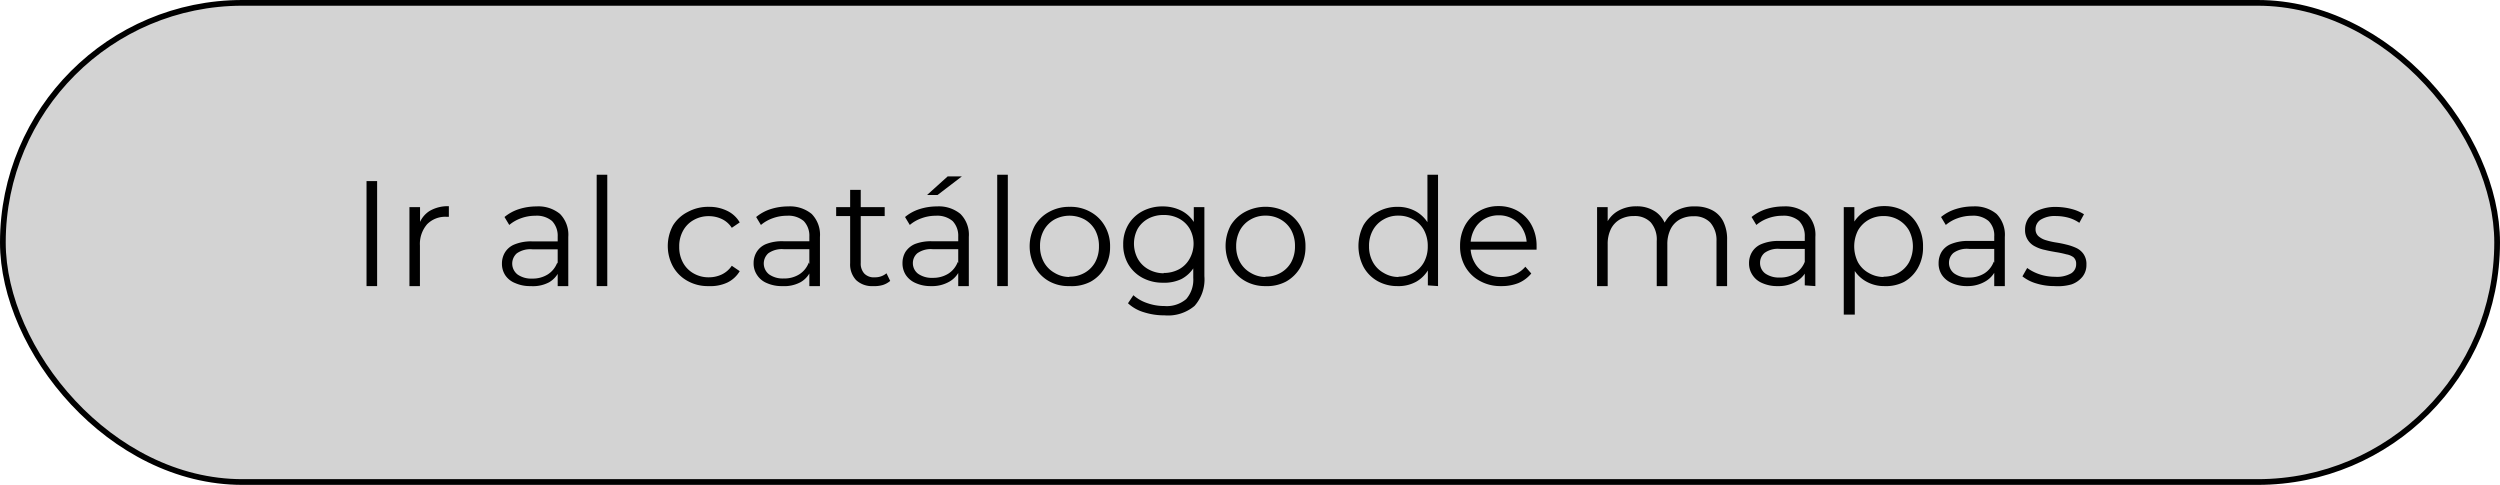 <svg xmlns="http://www.w3.org/2000/svg" viewBox="0 0 235.93 45.76"><defs><style>.cls-1{fill:#d3d3d3;stroke:#000;stroke-miterlimit:10;stroke-width:0.54px;}</style></defs><g id="Capa_2" data-name="Capa 2"><g id="Capa_1-2" data-name="Capa 1"><rect class="cls-1" x="0.27" y="0.27" width="235.39" height="45.22" rx="22.61"/><path d="M34.59,27V17.09h1V27Z"/><path d="M38.64,27V19.55h1v2l-.1-.35a2.41,2.41,0,0,1,1-1.29,3.39,3.39,0,0,1,1.82-.45v1h-.23a2.39,2.39,0,0,0-1.83.71,2.84,2.84,0,0,0-.67,2V27Z"/><path d="M50.08,27a3.41,3.41,0,0,1-1.45-.28A2,2,0,0,1,47.7,26a1.94,1.94,0,0,1-.33-1.12,2,2,0,0,1,.28-1.05,1.86,1.86,0,0,1,.9-.76,4.12,4.12,0,0,1,1.68-.29h2.56v.75H50.26a2.21,2.21,0,0,0-1.49.38,1.3,1.3,0,0,0,.08,2,2.24,2.24,0,0,0,1.38.38,2.65,2.65,0,0,0,1.46-.39,2.24,2.24,0,0,0,.9-1.12l.23.69a2.35,2.35,0,0,1-1,1.17A3.24,3.24,0,0,1,50.08,27ZM52.63,27V25.32l0-.27V22.32a2,2,0,0,0-.53-1.46,2.22,2.22,0,0,0-1.57-.5,3.91,3.91,0,0,0-1.37.24,3.56,3.56,0,0,0-1.1.63l-.45-.75a4.09,4.09,0,0,1,1.35-.74,5.41,5.41,0,0,1,1.67-.26,3.2,3.2,0,0,1,2.22.71,2.81,2.81,0,0,1,.78,2.17V27Z"/><path d="M56.31,27V16.49h1V27Z"/><path d="M66.88,27a3.89,3.89,0,0,1-2-.49,3.5,3.5,0,0,1-1.36-1.34,4.07,4.07,0,0,1,0-3.91A3.48,3.48,0,0,1,64.91,20a4,4,0,0,1,2-.48,3.79,3.79,0,0,1,1.7.37,2.72,2.72,0,0,1,1.2,1.1l-.75.51a2.26,2.26,0,0,0-.94-.83,2.84,2.84,0,0,0-1.23-.27,2.8,2.8,0,0,0-1.42.36,2.53,2.53,0,0,0-1,1,3,3,0,0,0-.37,1.53,3,3,0,0,0,.37,1.52,2.56,2.56,0,0,0,1,1,2.8,2.8,0,0,0,1.42.36,2.84,2.84,0,0,0,1.23-.27,2.38,2.38,0,0,0,.94-.82l.75.51a2.75,2.75,0,0,1-1.2,1.09A3.79,3.79,0,0,1,66.88,27Z"/><path d="M73.83,27a3.41,3.41,0,0,1-1.45-.28,2,2,0,0,1-.93-.76,1.94,1.94,0,0,1-.33-1.12,2,2,0,0,1,.28-1.05,1.86,1.86,0,0,1,.9-.76A4.12,4.12,0,0,1,74,22.77h2.56v.75H74a2.21,2.21,0,0,0-1.49.38,1.3,1.3,0,0,0,.08,2,2.24,2.24,0,0,0,1.38.38,2.65,2.65,0,0,0,1.46-.39,2.24,2.24,0,0,0,.9-1.12l.22.69a2.28,2.28,0,0,1-1,1.17A3.24,3.24,0,0,1,73.83,27ZM76.38,27V25.32l0-.27V22.32a2,2,0,0,0-.53-1.46,2.22,2.22,0,0,0-1.57-.5,3.91,3.91,0,0,0-1.37.24,3.56,3.56,0,0,0-1.1.63l-.45-.75a4.09,4.09,0,0,1,1.35-.74,5.41,5.41,0,0,1,1.67-.26,3.22,3.22,0,0,1,2.22.71,2.81,2.81,0,0,1,.78,2.17V27Z"/><path d="M78.91,20.39v-.84h4.58v.84ZM82.4,27a2.18,2.18,0,0,1-1.61-.57,2.15,2.15,0,0,1-.56-1.59V17.92h1v6.89a1.39,1.39,0,0,0,.33,1,1.24,1.24,0,0,0,1,.36,1.65,1.65,0,0,0,1.1-.38l.35.72a2,2,0,0,1-.71.39A2.8,2.8,0,0,1,82.4,27Z"/><path d="M87.87,27a3.4,3.4,0,0,1-1.44-.28,2.11,2.11,0,0,1-.94-.76,2,2,0,0,1-.32-1.12,2.05,2.05,0,0,1,.27-1.05,2,2,0,0,1,.9-.76A4.17,4.17,0,0,1,88,22.77h2.55v.75H88.06a2.19,2.19,0,0,0-1.49.38,1.22,1.22,0,0,0-.42.94,1.24,1.24,0,0,0,.5,1,2.24,2.24,0,0,0,1.38.38,2.68,2.68,0,0,0,1.46-.39,2.24,2.24,0,0,0,.9-1.12l.22.69a2.33,2.33,0,0,1-1,1.17A3.26,3.26,0,0,1,87.87,27ZM90.43,27V25.32l0-.27V22.32a2,2,0,0,0-.53-1.46,2.25,2.25,0,0,0-1.58-.5,3.85,3.85,0,0,0-1.36.24,3.45,3.45,0,0,0-1.1.63l-.45-.75a4,4,0,0,1,1.35-.74,5.34,5.34,0,0,1,1.66-.26,3.2,3.2,0,0,1,2.22.71,2.78,2.78,0,0,1,.79,2.17V27ZM87.49,18.4l1.94-1.75h1.34L88.48,18.4Z"/><path d="M94.11,27V16.49h1V27Z"/><path d="M100.92,27A3.74,3.74,0,0,1,99,26.54a3.48,3.48,0,0,1-1.34-1.35,4.13,4.13,0,0,1,0-3.9A3.49,3.49,0,0,1,99,20a3.84,3.84,0,0,1,1.93-.48,3.79,3.79,0,0,1,2,.49,3.49,3.49,0,0,1,1.34,1.33,3.74,3.74,0,0,1,.49,1.95,3.82,3.82,0,0,1-.49,1.95,3.45,3.45,0,0,1-1.34,1.34A3.87,3.87,0,0,1,100.92,27Zm0-.89a2.81,2.81,0,0,0,1.43-.36,2.6,2.6,0,0,0,1-1,3.07,3.07,0,0,0,.36-1.51,3.14,3.14,0,0,0-.36-1.53,2.62,2.62,0,0,0-1-1,3,3,0,0,0-2.83,0,2.62,2.62,0,0,0-1,1,3,3,0,0,0-.37,1.53,3,3,0,0,0,.37,1.51,2.6,2.6,0,0,0,1,1A2.7,2.7,0,0,0,100.92,26.14Z"/><path d="M109.72,26.68a4,4,0,0,1-1.9-.46,3.44,3.44,0,0,1-1.34-1.28,3.63,3.63,0,0,1-.48-1.88,3.58,3.58,0,0,1,.48-1.86,3.41,3.41,0,0,1,1.34-1.27,4,4,0,0,1,1.9-.45,3.86,3.86,0,0,1,1.78.41,3,3,0,0,1,1.25,1.21,3.87,3.87,0,0,1,.47,2,3.82,3.82,0,0,1-.47,2,3.08,3.08,0,0,1-1.25,1.23A3.75,3.75,0,0,1,109.72,26.68Zm.18,3.08a6.29,6.29,0,0,1-1.94-.29,3.8,3.8,0,0,1-1.51-.85l.51-.76a3.77,3.77,0,0,0,1.29.74,4.85,4.85,0,0,0,1.63.28,2.83,2.83,0,0,0,2.07-.66,2.78,2.78,0,0,0,.66-2V24.33l.14-1.27-.09-1.26V19.55h1v6.51a3.76,3.76,0,0,1-.93,2.81A3.87,3.87,0,0,1,109.9,29.76Zm-.08-4a3,3,0,0,0,1.45-.35,2.5,2.5,0,0,0,1-1,2.89,2.89,0,0,0,0-2.83,2.54,2.54,0,0,0-1-.95,3,3,0,0,0-1.45-.34,3,3,0,0,0-1.45.34,2.61,2.61,0,0,0-1,.95,3,3,0,0,0,0,2.83,2.56,2.56,0,0,0,1,1A3,3,0,0,0,109.82,25.79Z"/><path d="M119.42,27a3.77,3.77,0,0,1-1.93-.49,3.55,3.55,0,0,1-1.34-1.35,4.13,4.13,0,0,1,0-3.9A3.56,3.56,0,0,1,117.49,20a4.14,4.14,0,0,1,3.89,0,3.56,3.56,0,0,1,1.34,1.33,3.84,3.84,0,0,1,.48,1.95,3.91,3.91,0,0,1-.48,1.95,3.55,3.55,0,0,1-1.35,1.34A3.82,3.82,0,0,1,119.42,27Zm0-.89a2.81,2.81,0,0,0,1.43-.36,2.6,2.6,0,0,0,1-1,3.07,3.07,0,0,0,.36-1.51,3.14,3.14,0,0,0-.36-1.53,2.62,2.62,0,0,0-1-1,2.79,2.79,0,0,0-1.41-.36,2.74,2.74,0,0,0-1.41.36,2.57,2.57,0,0,0-1,1,3.15,3.15,0,0,0-.37,1.53,3.07,3.07,0,0,0,.37,1.51,2.6,2.6,0,0,0,1,1A2.73,2.73,0,0,0,119.42,26.14Z"/><path d="M131.89,27a3.78,3.78,0,0,1-1.9-.48,3.42,3.42,0,0,1-1.31-1.33,4.3,4.3,0,0,1,0-3.95A3.3,3.3,0,0,1,130,20a3.78,3.78,0,0,1,1.9-.48,3.46,3.46,0,0,1,1.74.44,3.17,3.17,0,0,1,1.23,1.28,4.17,4.17,0,0,1,.46,2.05,4.27,4.27,0,0,1-.45,2,3.11,3.11,0,0,1-1.22,1.29A3.44,3.44,0,0,1,131.89,27Zm.07-.89a2.8,2.8,0,0,0,1.42-.36,2.56,2.56,0,0,0,1-1,3.07,3.07,0,0,0,.36-1.51,3.14,3.14,0,0,0-.36-1.53,2.57,2.57,0,0,0-1-1,2.8,2.8,0,0,0-1.42-.36,2.69,2.69,0,0,0-1.39.36,2.57,2.57,0,0,0-1,1,3,3,0,0,0-.37,1.53,3,3,0,0,0,.37,1.51,2.56,2.56,0,0,0,1,1A2.69,2.69,0,0,0,132,26.14Zm2.79.82V24.73l.1-1.5-.14-1.49V16.49h1V27Z"/><path d="M141.65,27a4,4,0,0,1-2-.49,3.53,3.53,0,0,1-1.37-1.34,3.82,3.82,0,0,1-.49-1.95,4,4,0,0,1,.47-1.95,3.55,3.55,0,0,1,3.15-1.82,3.58,3.58,0,0,1,1.86.48,3.3,3.3,0,0,1,1.27,1.32,4.07,4.07,0,0,1,.47,2,.76.76,0,0,1,0,.15c0,.05,0,.1,0,.16h-6.44v-.75h5.91l-.4.3a2.88,2.88,0,0,0-.34-1.43,2.47,2.47,0,0,0-.94-1,2.57,2.57,0,0,0-1.37-.36,2.64,2.64,0,0,0-1.37.36,2.47,2.47,0,0,0-.94,1,3,3,0,0,0-.34,1.46v.15a2.92,2.92,0,0,0,.38,1.49,2.51,2.51,0,0,0,1,1,3.2,3.2,0,0,0,1.53.36,3.29,3.29,0,0,0,1.26-.24,2.6,2.6,0,0,0,1-.73l.56.64a3.19,3.19,0,0,1-1.23.91A4.3,4.3,0,0,1,141.65,27Z"/><path d="M160,19.48a3.37,3.37,0,0,1,1.57.35,2.42,2.42,0,0,1,1.05,1.05,3.76,3.76,0,0,1,.37,1.78V27h-1V22.75A2.52,2.52,0,0,0,161.4,21a2.06,2.06,0,0,0-1.57-.59,2.63,2.63,0,0,0-1.32.31,2.13,2.13,0,0,0-.86.92,3.19,3.19,0,0,0-.3,1.44V27h-1V22.75a2.48,2.48,0,0,0-.57-1.77,2.08,2.08,0,0,0-1.58-.59,2.64,2.64,0,0,0-1.31.31,2.15,2.15,0,0,0-.87.92,3.19,3.19,0,0,0-.3,1.44V27h-1V19.55h1v2l-.16-.36a2.69,2.69,0,0,1,1.1-1.26,3.39,3.39,0,0,1,1.78-.46,3.07,3.07,0,0,1,1.85.55,2.56,2.56,0,0,1,1,1.62l-.4-.15A2.94,2.94,0,0,1,158,20,3.47,3.47,0,0,1,160,19.48Z"/><path d="M167.77,27a3.41,3.41,0,0,1-1.45-.28,2,2,0,0,1-.93-.76,1.94,1.94,0,0,1-.33-1.12,2,2,0,0,1,.28-1.05,1.86,1.86,0,0,1,.9-.76,4.12,4.12,0,0,1,1.68-.29h2.56v.75H168a2.16,2.16,0,0,0-1.48.38,1.22,1.22,0,0,0-.42.94,1.23,1.23,0,0,0,.49,1,2.24,2.24,0,0,0,1.38.38,2.63,2.63,0,0,0,1.46-.39,2.24,2.24,0,0,0,.9-1.12l.23.69a2.38,2.38,0,0,1-1,1.17A3.28,3.28,0,0,1,167.77,27Zm2.55-.07V25.32l0-.27V22.32a2,2,0,0,0-.53-1.46,2.22,2.22,0,0,0-1.57-.5,3.91,3.91,0,0,0-1.37.24,3.56,3.56,0,0,0-1.1.63l-.45-.75a4.19,4.19,0,0,1,1.35-.74,5.41,5.41,0,0,1,1.67-.26,3.2,3.2,0,0,1,2.22.71,2.81,2.81,0,0,1,.78,2.17V27Z"/><path d="M174,29.69V19.55h1v2.23l-.1,1.48.14,1.5v4.93ZM177.83,27a3.42,3.42,0,0,1-1.74-.45,3.1,3.1,0,0,1-1.23-1.28,4.17,4.17,0,0,1-.46-2.05,4.28,4.28,0,0,1,.45-2.05,3.1,3.1,0,0,1,1.23-1.28,3.5,3.5,0,0,1,1.75-.44,3.74,3.74,0,0,1,1.89.48A3.35,3.35,0,0,1,181,21.28a4,4,0,0,1,.48,2,3.91,3.91,0,0,1-.48,2,3.44,3.44,0,0,1-1.32,1.33A3.74,3.74,0,0,1,177.83,27Zm-.08-.89a2.74,2.74,0,0,0,1.41-.36,2.56,2.56,0,0,0,1-1,3.27,3.27,0,0,0,0-3,2.69,2.69,0,0,0-1-1,2.74,2.74,0,0,0-1.41-.36,2.79,2.79,0,0,0-1.41.36,2.69,2.69,0,0,0-1,1,3.35,3.35,0,0,0,0,3,2.56,2.56,0,0,0,1,1A2.79,2.79,0,0,0,177.75,26.14Z"/><path d="M185.65,27a3.4,3.4,0,0,1-1.44-.28,2.11,2.11,0,0,1-.94-.76,1.94,1.94,0,0,1-.32-1.12,2.05,2.05,0,0,1,.27-1.05,1.86,1.86,0,0,1,.9-.76,4.14,4.14,0,0,1,1.69-.29h2.55v.75h-2.52a2.17,2.17,0,0,0-1.49.38,1.22,1.22,0,0,0-.42.94,1.24,1.24,0,0,0,.5,1,2.22,2.22,0,0,0,1.38.38,2.68,2.68,0,0,0,1.46-.39,2.22,2.22,0,0,0,.89-1.12l.23.69a2.38,2.38,0,0,1-1,1.17A3.28,3.28,0,0,1,185.65,27ZM188.2,27V25.32l0-.27V22.32a1.91,1.91,0,0,0-.53-1.46,2.21,2.21,0,0,0-1.57-.5,4,4,0,0,0-1.37.24,3.56,3.56,0,0,0-1.1.63l-.45-.75a4.14,4.14,0,0,1,1.36-.74,5.34,5.34,0,0,1,1.66-.26,3.2,3.2,0,0,1,2.22.71,2.81,2.81,0,0,1,.78,2.17V27Z"/><path d="M193.87,27a5.79,5.79,0,0,1-1.73-.26,3.82,3.82,0,0,1-1.28-.66l.45-.79a4.25,4.25,0,0,0,1.15.59,4.61,4.61,0,0,0,1.49.24,2.7,2.7,0,0,0,1.52-.33,1,1,0,0,0,.46-.88.79.79,0,0,0-.26-.64A1.62,1.62,0,0,0,195,24a9.09,9.09,0,0,0-1-.21c-.34-.06-.69-.12-1-.2a3.37,3.37,0,0,1-.94-.33,1.69,1.69,0,0,1-.95-1.61,1.88,1.88,0,0,1,.34-1.09,2.23,2.23,0,0,1,1-.75,4,4,0,0,1,1.6-.28,5.93,5.93,0,0,1,1.44.19,4.19,4.19,0,0,1,1.18.5l-.44.81a3.35,3.35,0,0,0-1.05-.49,4.45,4.45,0,0,0-1.13-.15,2.54,2.54,0,0,0-1.48.35,1.05,1.05,0,0,0-.47.88.87.87,0,0,0,.26.66,1.9,1.9,0,0,0,.69.38,7.41,7.41,0,0,0,.95.22c.34.05.69.12,1,.2a4.94,4.94,0,0,1,.94.32,1.71,1.71,0,0,1,.69.58,1.65,1.65,0,0,1,.27,1,1.77,1.77,0,0,1-.36,1.12,2.32,2.32,0,0,1-1.05.74A4.74,4.74,0,0,1,193.87,27Z"/></g></g></svg>